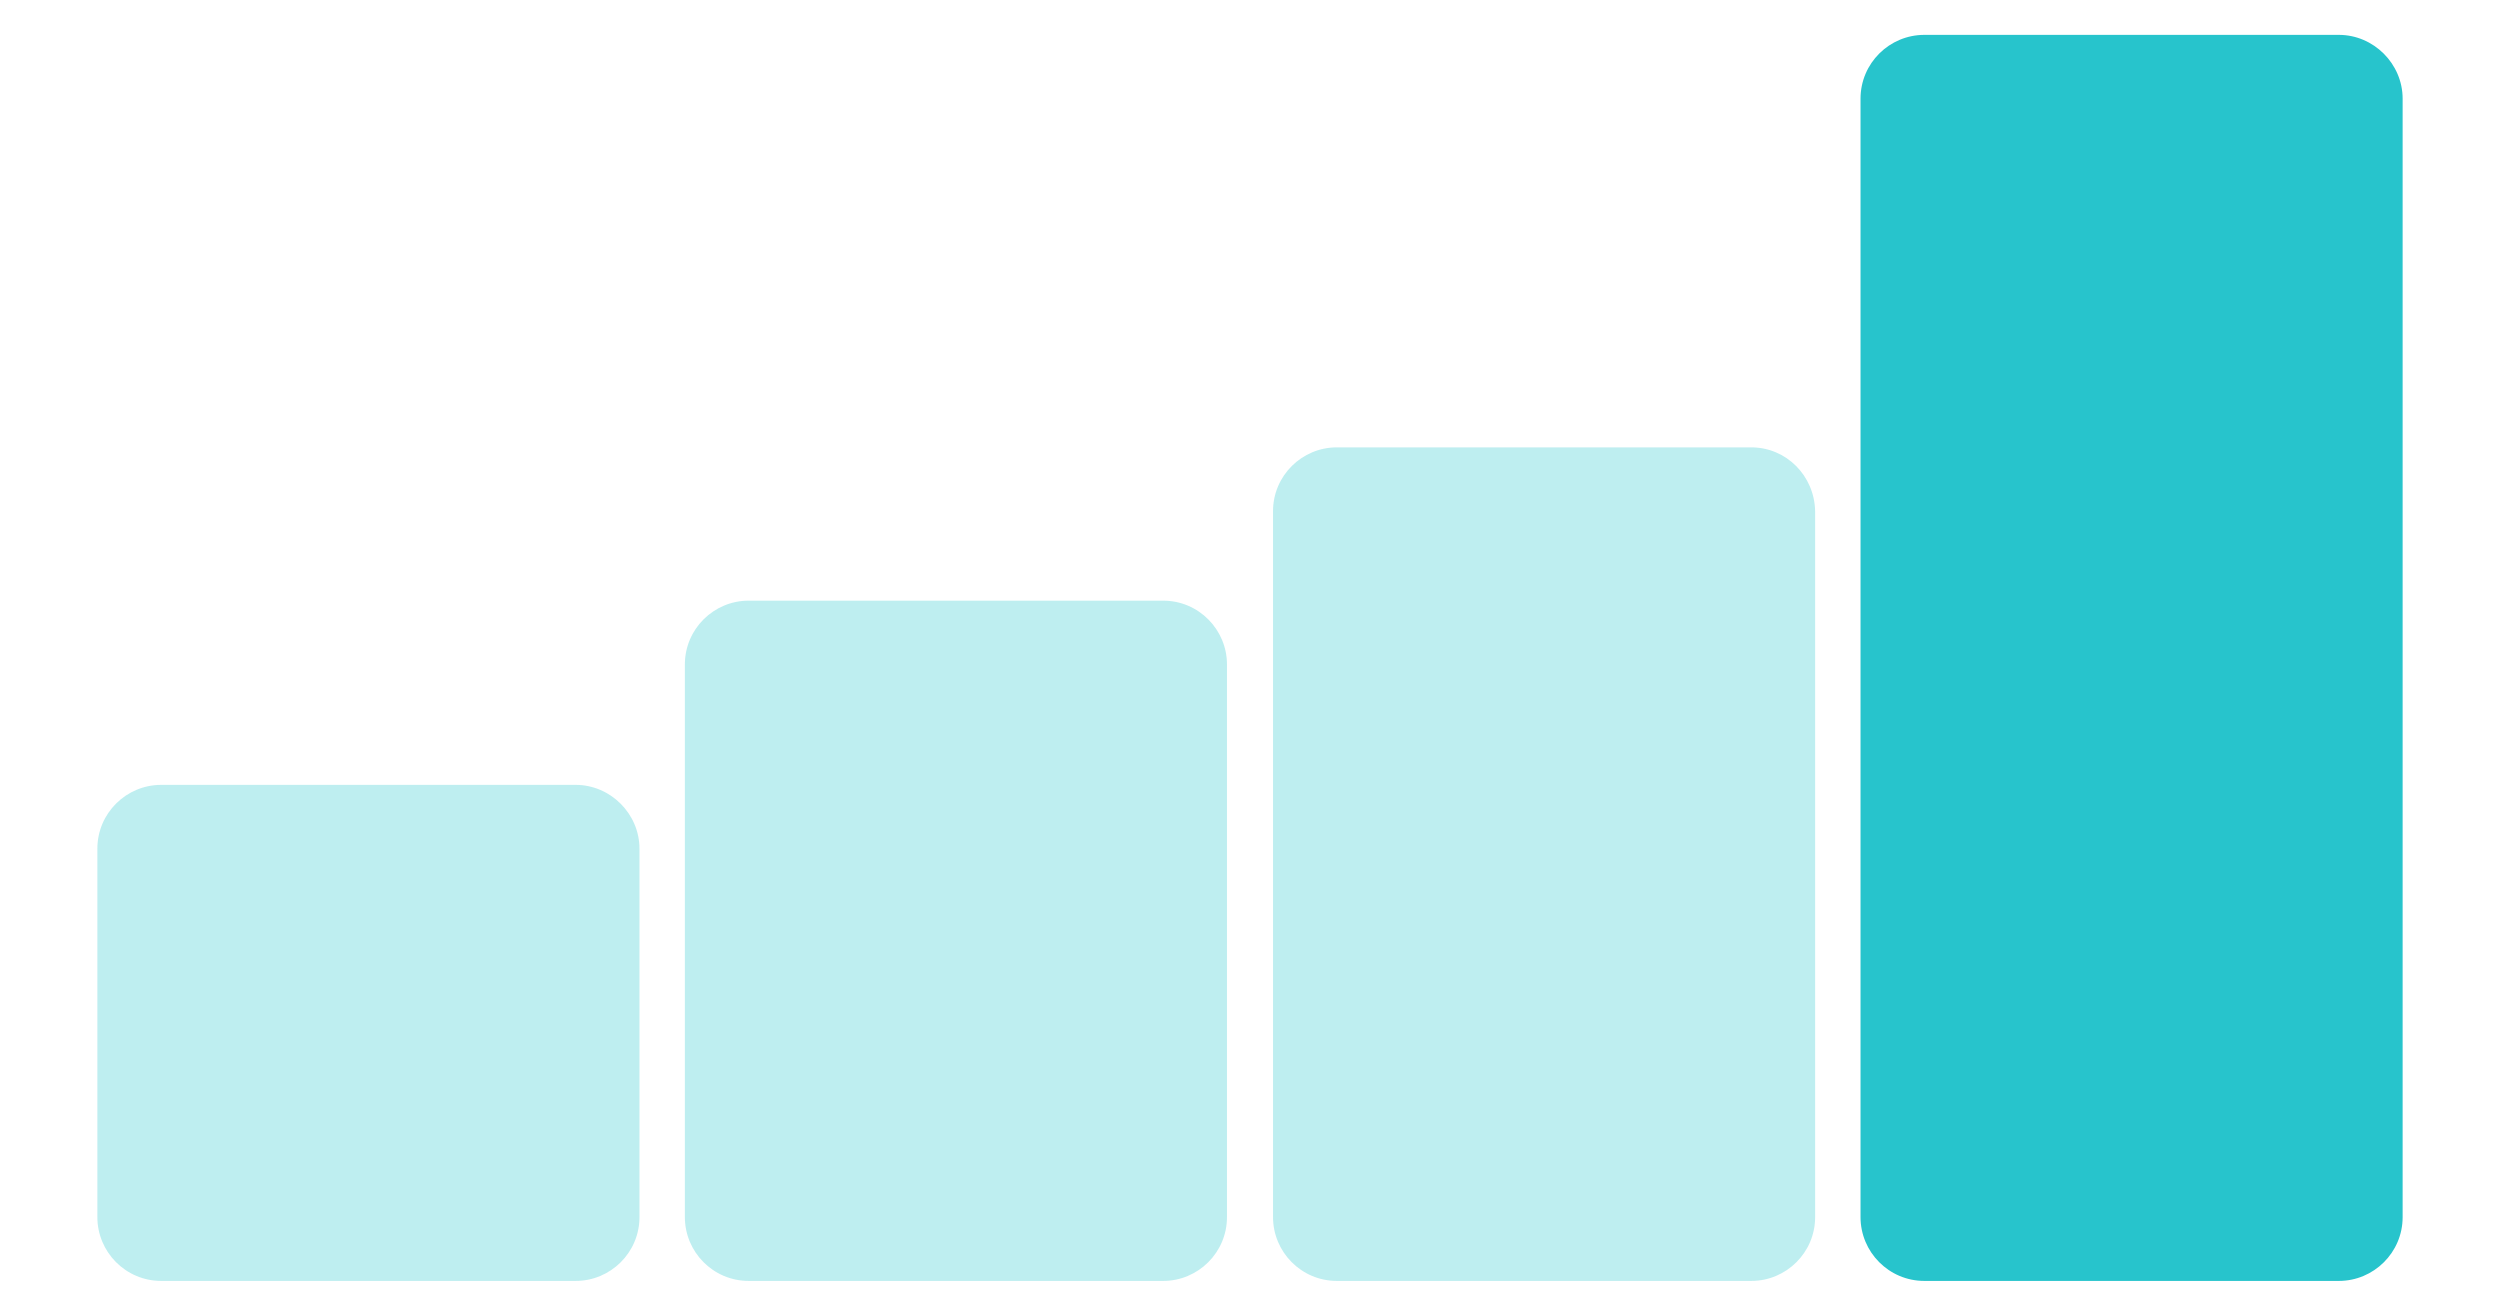 <svg xmlns="http://www.w3.org/2000/svg" xmlns:xlink="http://www.w3.org/1999/xlink" id="Layer_1" x="0px" y="0px" viewBox="0 0 380 200" style="enable-background:new 0 0 380 200;" xml:space="preserve"><style type="text/css">	.st0{opacity:0.3;fill:#27C4CC;}	.st1{fill:#27C4CC;}</style><g>	<path class="st0" d="M87.5,119.3h-63c-5.3,0-9.7,4.3-9.7,9.7v56c0,5.3,4.3,9.7,9.7,9.7h63c5.3,0,9.7-4.3,9.7-9.7v-56  C97.2,123.7,92.8,119.3,87.5,119.3z"></path>	<path class="st0" d="M176.8,91.3h-63c-5.3,0-9.7,4.3-9.7,9.7v84c0,5.3,4.3,9.7,9.7,9.7h63c5.3,0,9.7-4.3,9.7-9.7v-84  C186.5,95.7,182.2,91.3,176.8,91.3z"></path>	<path class="st0" d="M266.2,68h-63c-5.3,0-9.7,4.3-9.7,9.7V185c0,5.3,4.3,9.7,9.7,9.7h63c5.3,0,9.7-4.3,9.7-9.7V77.7  C275.8,72.3,271.5,68,266.2,68z"></path>	<path class="st1" d="M355.5,5.3h-63c-5.3,0-9.7,4.3-9.7,9.7v170c0,5.3,4.3,9.7,9.7,9.7h63c5.3,0,9.7-4.3,9.7-9.7V15  C365.2,9.7,360.8,5.3,355.5,5.3z"></path></g></svg>